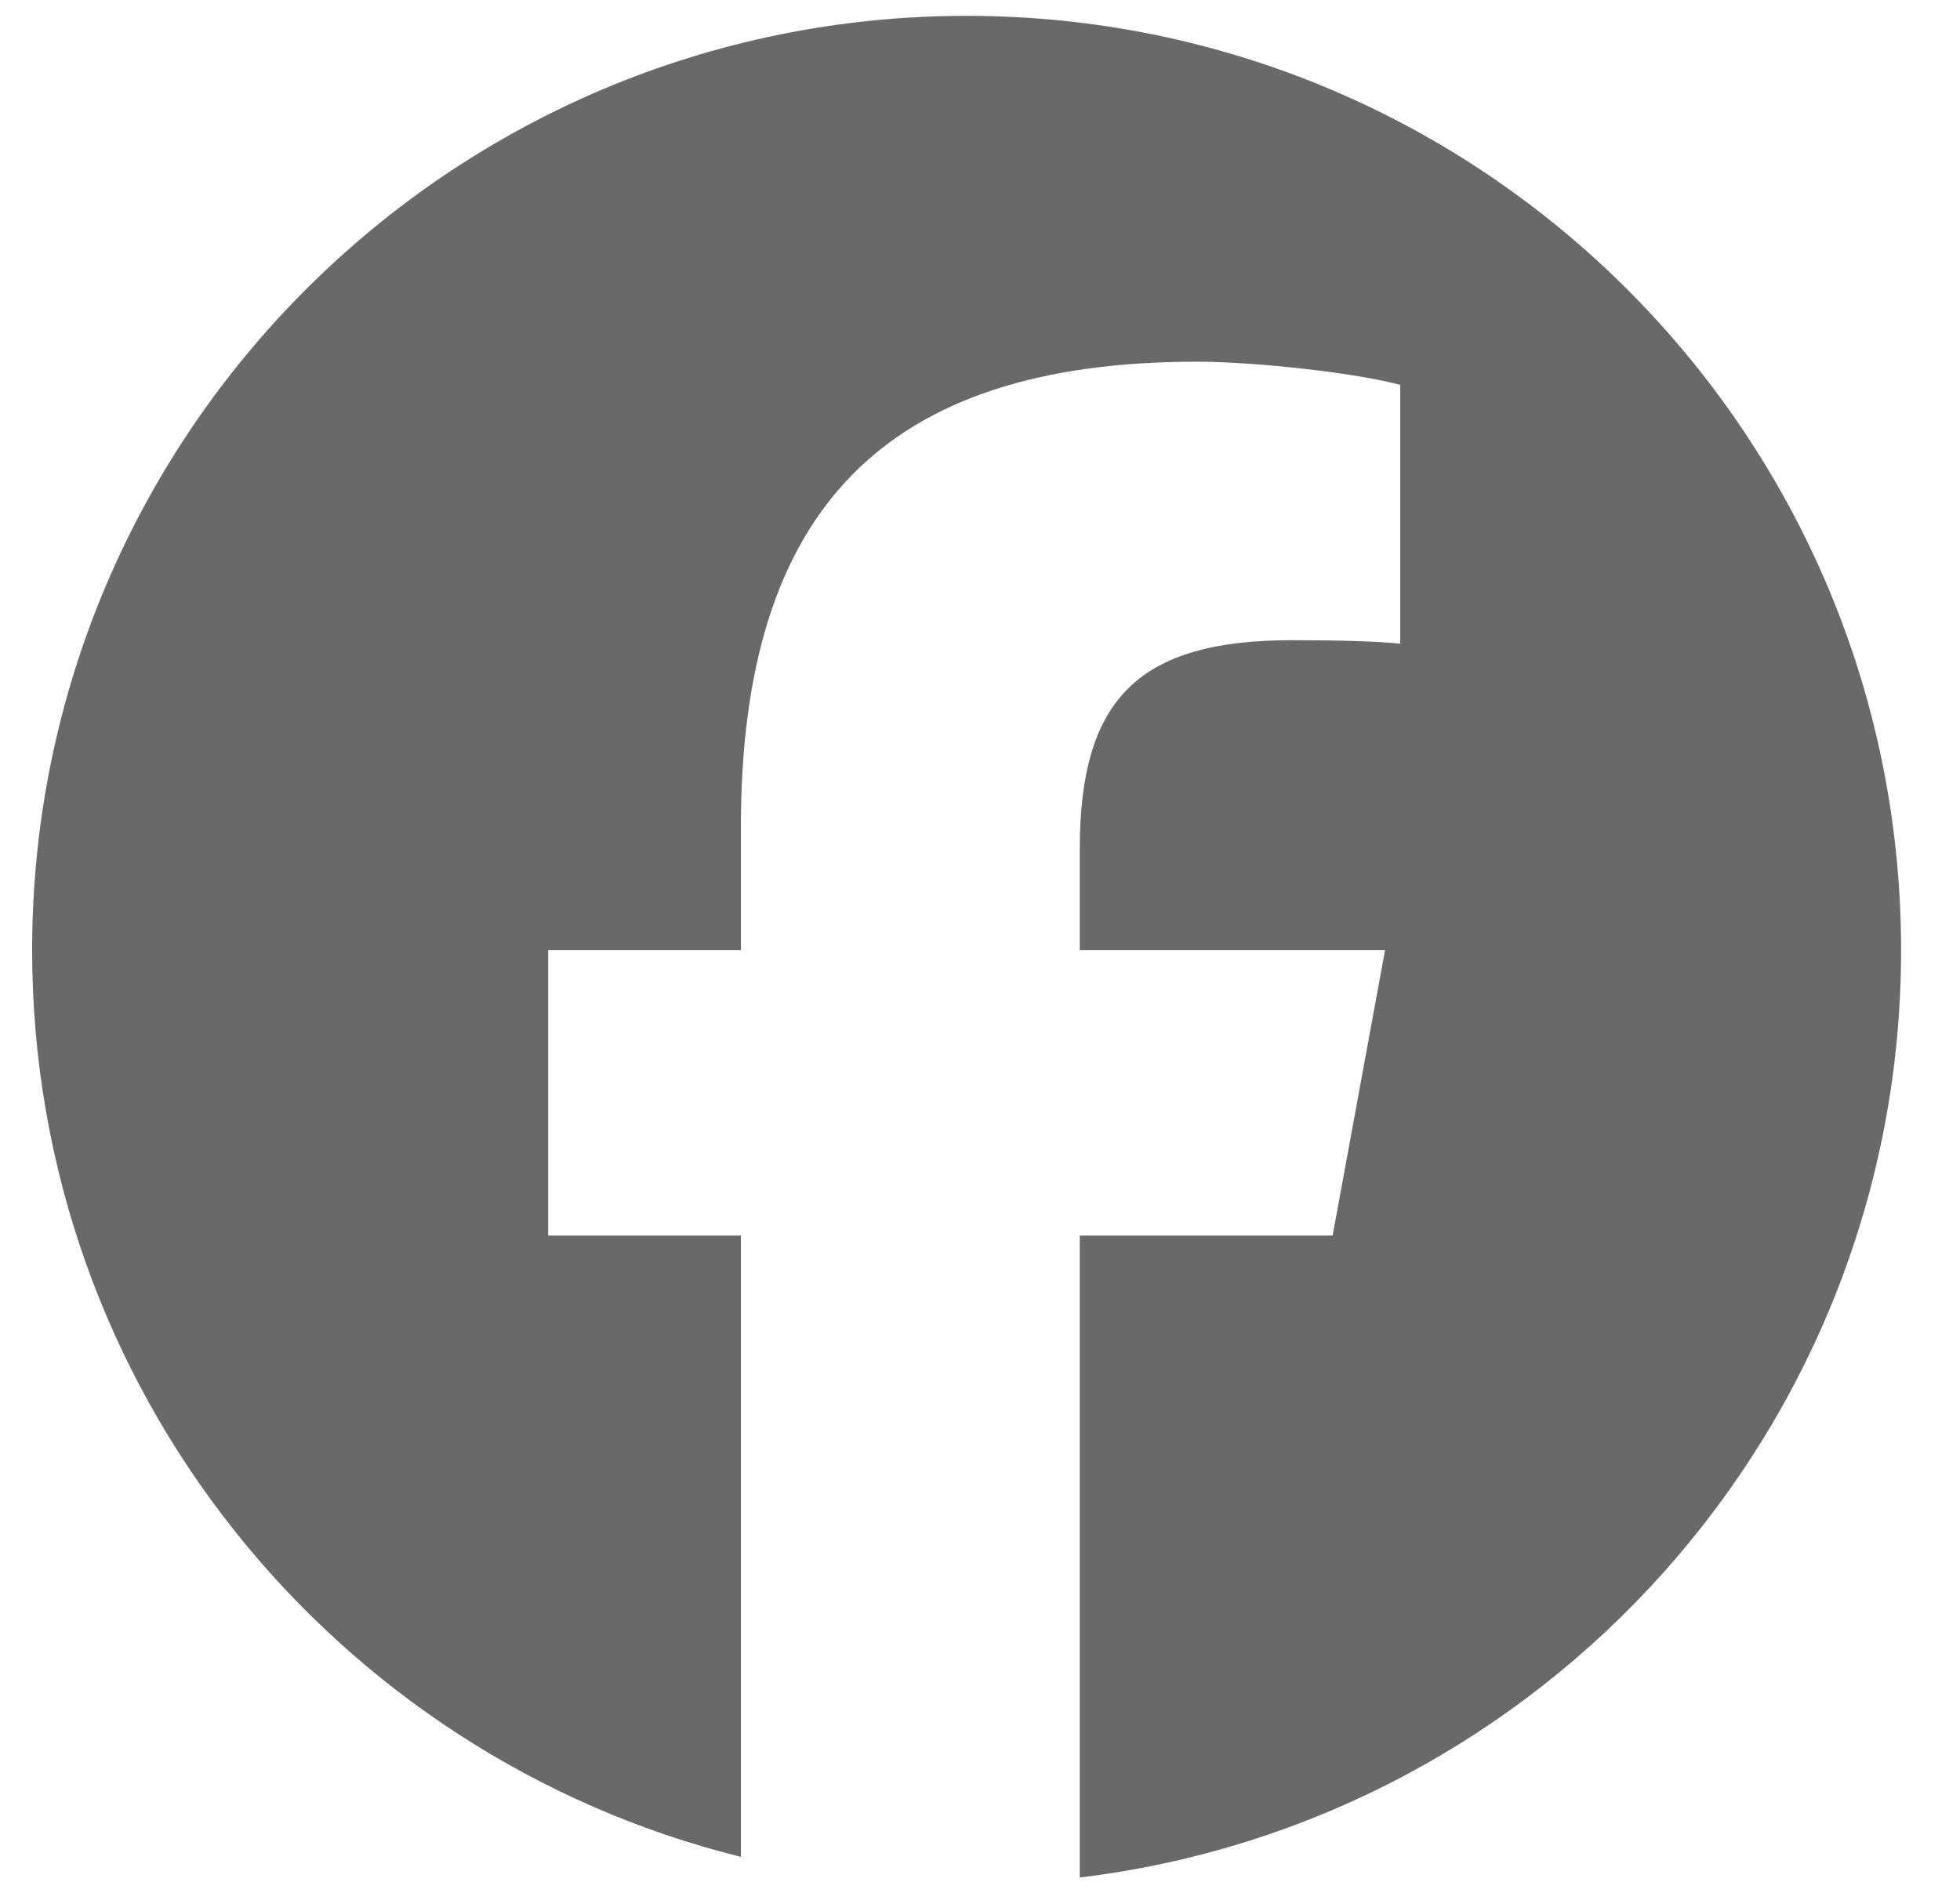 <svg width="33" height="32" viewBox="0 0 33 32" fill="none" xmlns="http://www.w3.org/2000/svg">
<g id="Facebook" clip-path="url(#clip0_38_1324)">
<g id="Logo-2">
<path id="Initiator" d="M32.008 16C32.008 7.311 24.964 0.267 16.274 0.267C7.585 0.267 0.541 7.311 0.541 16C0.541 23.379 5.621 29.57 12.474 31.27V20.808H9.229V16H12.474V13.928C12.474 8.573 14.897 6.091 20.154 6.091C21.151 6.091 22.871 6.286 23.575 6.482V10.84C23.203 10.801 22.558 10.781 21.757 10.781C19.177 10.781 18.18 11.759 18.18 14.299V16H23.32L22.437 20.808H18.18V31.618C25.971 30.677 32.008 24.044 32.008 16V16Z" fill="#696969"/>
</g>
</g>
<defs>
<clipPath id="clip0_38_1324">
<rect width="32" height="32" fill="white" transform="translate(0.274)"/>
</clipPath>
</defs>
</svg>
